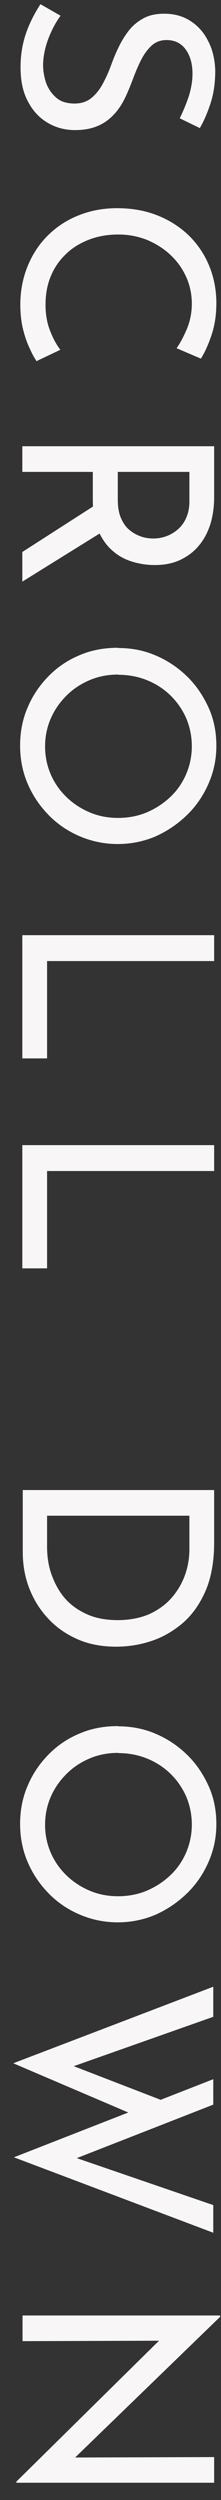 <?xml version="1.0" encoding="UTF-8"?><svg id="text" xmlns="http://www.w3.org/2000/svg" viewBox="0 0 10 113"><rect x="0" y="0" width="10" height="113" fill="#333333" stroke="none"/><defs><style>.cls-1{fill:#f8f6f6;stroke-width:0px;}</style></defs><path class="cls-1" d="m8.14,5.33c.15-.3.28-.62.4-.97.11-.35.17-.7.17-1.03,0-.46-.11-.83-.32-1.11s-.5-.41-.86-.41c-.27,0-.5.09-.69.27-.19.18-.35.41-.49.7-.14.28-.26.59-.38.91-.1.26-.21.53-.34.79-.13.26-.29.5-.49.71s-.43.38-.71.5c-.28.12-.62.19-1.03.19-.46,0-.88-.11-1.26-.34-.38-.23-.67-.55-.89-.98-.22-.42-.32-.93-.32-1.52,0-.38.04-.74.12-1.09.08-.35.2-.67.34-.97s.29-.56.44-.79l.91.52c-.14.19-.27.41-.39.66s-.22.51-.29.78c-.07.27-.11.54-.11.79,0,.28.05.55.14.82.1.26.25.48.46.66.21.18.48.26.83.26.29,0,.53-.08.73-.23.2-.16.37-.36.51-.61.14-.25.27-.53.38-.82.1-.28.21-.56.34-.83.13-.28.28-.53.46-.77.18-.24.4-.43.67-.58.26-.15.58-.22.96-.22.46,0,.85.11,1.19.33s.61.52.8.91c.2.38.3.82.32,1.32,0,.56-.07,1.05-.21,1.48-.14.43-.3.81-.49,1.13l-.9-.44Z"/><path class="cls-1" d="m1.66,16.33c-.1-.14-.21-.34-.32-.59-.12-.25-.22-.54-.3-.87-.08-.33-.12-.7-.12-1.1,0-.67.13-1.27.36-1.81s.55-1,.95-1.38.86-.67,1.39-.87c.52-.2,1.08-.3,1.67-.3.65,0,1.25.1,1.79.31.55.21,1.02.51,1.43.89.4.39.72.84.94,1.37.22.52.34,1.1.34,1.72,0,.52-.07.99-.21,1.42-.14.42-.3.79-.49,1.09l-1.1-.47c.17-.24.32-.53.47-.88.14-.34.22-.72.22-1.13s-.08-.82-.25-1.2-.4-.71-.71-1c-.3-.29-.66-.51-1.05-.68-.4-.16-.84-.25-1.31-.25s-.9.07-1.3.22c-.4.15-.76.36-1.05.64-.3.28-.54.61-.7,1-.17.39-.25.83-.25,1.32,0,.44.07.83.21,1.18.13.34.29.63.46.85l-1.03.49Z"/><path class="cls-1" d="m9.69,22.47c0,.44-.06.85-.17,1.22-.12.37-.29.7-.52.97-.23.28-.51.49-.85.65-.34.16-.72.23-1.15.23-.34,0-.68-.05-1.01-.15-.33-.1-.63-.26-.89-.49-.27-.23-.48-.53-.65-.9s-.25-.83-.25-1.39v-1.28H1.01v-1.16h8.68v2.3Zm-5.03,1.55l-3.65,2.27v-1.34l3.61-2.32.04,1.39Zm.67-1.43c0,.34.05.63.16.86.1.23.24.41.4.53.16.13.34.22.52.28.18.06.36.08.54.08s.36-.03.54-.09c.18-.06.36-.16.52-.29s.3-.3.4-.52c.1-.21.16-.47.16-.77v-1.34h-3.24v1.26Z"/><path class="cls-1" d="m5.35,29.29c.6,0,1.17.11,1.7.34.54.23,1.01.55,1.42.95s.73.88.97,1.41.35,1.11.35,1.72-.12,1.17-.35,1.7-.55,1.01-.97,1.42-.89.73-1.42.97c-.54.23-1.11.35-1.72.35s-1.18-.12-1.72-.35c-.54-.23-1.01-.55-1.41-.96-.4-.41-.72-.88-.95-1.42-.23-.54-.34-1.11-.34-1.72s.11-1.19.34-1.72c.22-.53.54-1,.94-1.41s.87-.73,1.4-.95c.53-.23,1.11-.34,1.75-.34Zm0,1.2c-.46,0-.89.08-1.29.25s-.75.4-1.05.7c-.3.3-.54.64-.71,1.03s-.26.81-.26,1.27.09.88.26,1.27c.17.39.41.73.71,1.02.3.29.65.52,1.05.69.4.17.83.25,1.28.25s.9-.08,1.3-.25c.4-.17.75-.4,1.06-.69.31-.29.55-.64.72-1.03.17-.4.26-.82.26-1.27s-.09-.88-.26-1.28c-.18-.4-.42-.74-.72-1.03s-.66-.52-1.06-.68c-.4-.16-.83-.24-1.28-.24Z"/><path class="cls-1" d="m9.69,42.28v1.16H2.13v4.4h-1.12v-5.57h8.68Z"/><path class="cls-1" d="m9.69,51.77v1.16H2.13v4.4h-1.12v-5.57h8.68Z"/><path class="cls-1" d="m1.01,67.35h8.68v2.36c0,.86-.13,1.6-.39,2.2-.26.6-.61,1.09-1.04,1.46-.44.37-.91.64-1.43.81-.52.17-1.04.25-1.57.25-.66,0-1.24-.11-1.76-.34-.52-.23-.96-.54-1.33-.94-.37-.4-.65-.85-.85-1.37-.2-.52-.29-1.06-.29-1.64v-2.8Zm1.12,1.16v1.4c0,.47.07.91.22,1.31s.35.76.62,1.06c.27.3.61.53,1,.7s.85.25,1.36.25.99-.09,1.4-.26c.4-.18.74-.42,1.01-.72.27-.3.48-.65.62-1.03.14-.38.21-.78.21-1.2v-1.51H2.13Z"/><path class="cls-1" d="m5.35,78.03c.6,0,1.17.11,1.7.34.54.23,1.01.55,1.42.95s.73.88.97,1.41.35,1.11.35,1.72-.12,1.17-.35,1.7-.55,1.01-.97,1.42-.89.73-1.42.97c-.54.23-1.11.35-1.72.35s-1.18-.12-1.72-.35c-.54-.23-1.01-.55-1.41-.96-.4-.41-.72-.88-.95-1.42-.23-.54-.34-1.11-.34-1.72s.11-1.19.34-1.72c.22-.53.54-1,.94-1.41s.87-.73,1.4-.95c.53-.23,1.11-.34,1.75-.34Zm0,1.2c-.46,0-.89.08-1.29.25s-.75.4-1.05.7c-.3.3-.54.64-.71,1.03s-.26.81-.26,1.27.09.88.26,1.27c.17.39.41.73.71,1.02.3.29.65.52,1.05.69.4.17.83.25,1.28.25s.9-.08,1.3-.25c.4-.17.75-.4,1.06-.69.31-.29.55-.64.72-1.03.17-.4.26-.82.26-1.27s-.09-.88-.26-1.28c-.18-.4-.42-.74-.72-1.03s-.66-.52-1.06-.68c-.4-.16-.83-.24-1.28-.24Z"/><path class="cls-1" d="m9.65,89.79v1.37l-6.62,2.34.07-.2,4.45,1.72-1.57.54-5.38-2.3,9.05-3.46Zm0,4.19v1.15l-6.54,2.56.05-.25,6.49,2.23v1.25l-9.02-3.41,9.02-3.53Z"/><path class="cls-1" d="m.74,112.17l6.8-6.71-.08.34-6.44.02v-1.16h8.94v.06l-6.83,6.62.06-.26,6.5-.02v1.16H.74v-.05Z"/></svg>